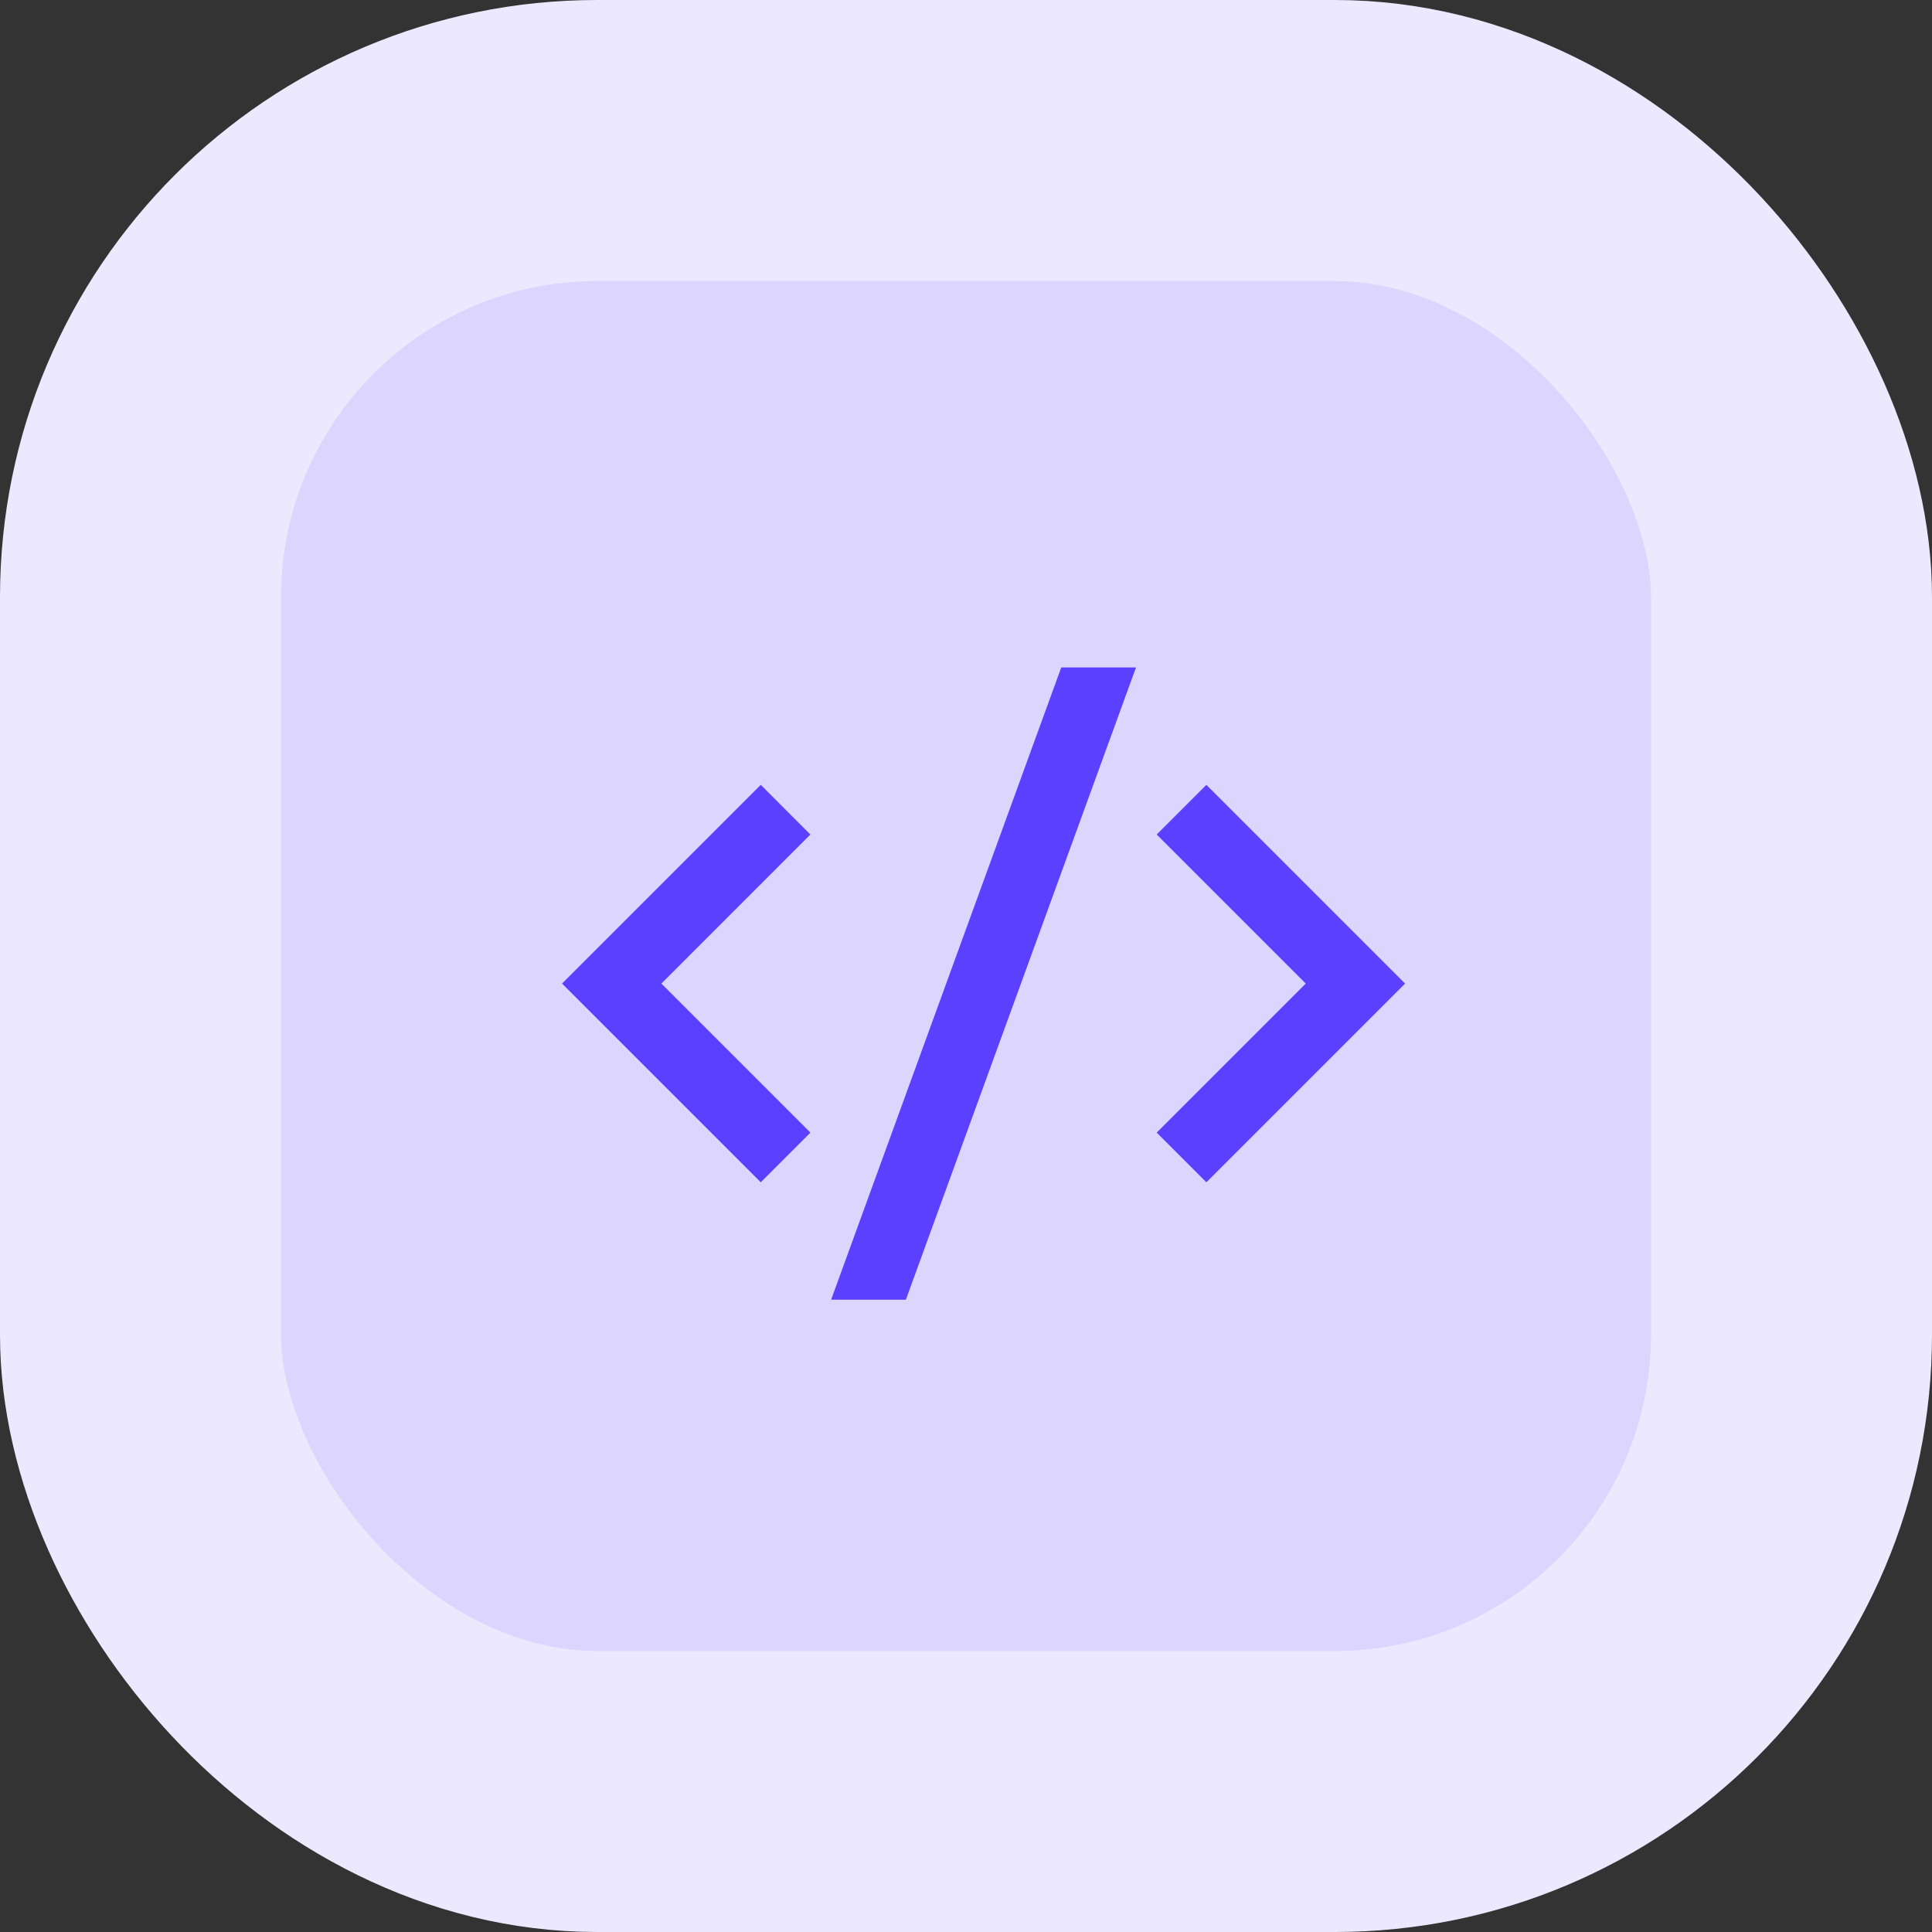 <svg width="55" height="55" viewBox="0 0 55 55" fill="none" xmlns="http://www.w3.org/2000/svg">
<rect x="0" y="0" width="55" height="55" fill="#333333" stroke="none"/>
<rect x="4" y="4" width="47" height="47" rx="13" fill="#DCD6FF" stroke="#ECE9FF" stroke-width="8"/>
<g clip-path="url(#clip0_732_10268)">
<path d="M40 28L34.343 33.657L32.929 32.243L37.172 28L32.929 23.757L34.343 22.343L40 28ZM18.828 28L23.071 32.243L21.657 33.657L16 28L21.657 22.343L23.07 23.757L18.828 28ZM25.788 37H23.66L30.212 19H32.34L25.788 37Z" fill="#5B40FF"/>
</g>
<defs>
<clipPath id="clip0_732_10268">
<rect width="24" height="24" fill="white" transform="translate(16 16)"/>
</clipPath>
</defs>
</svg>
